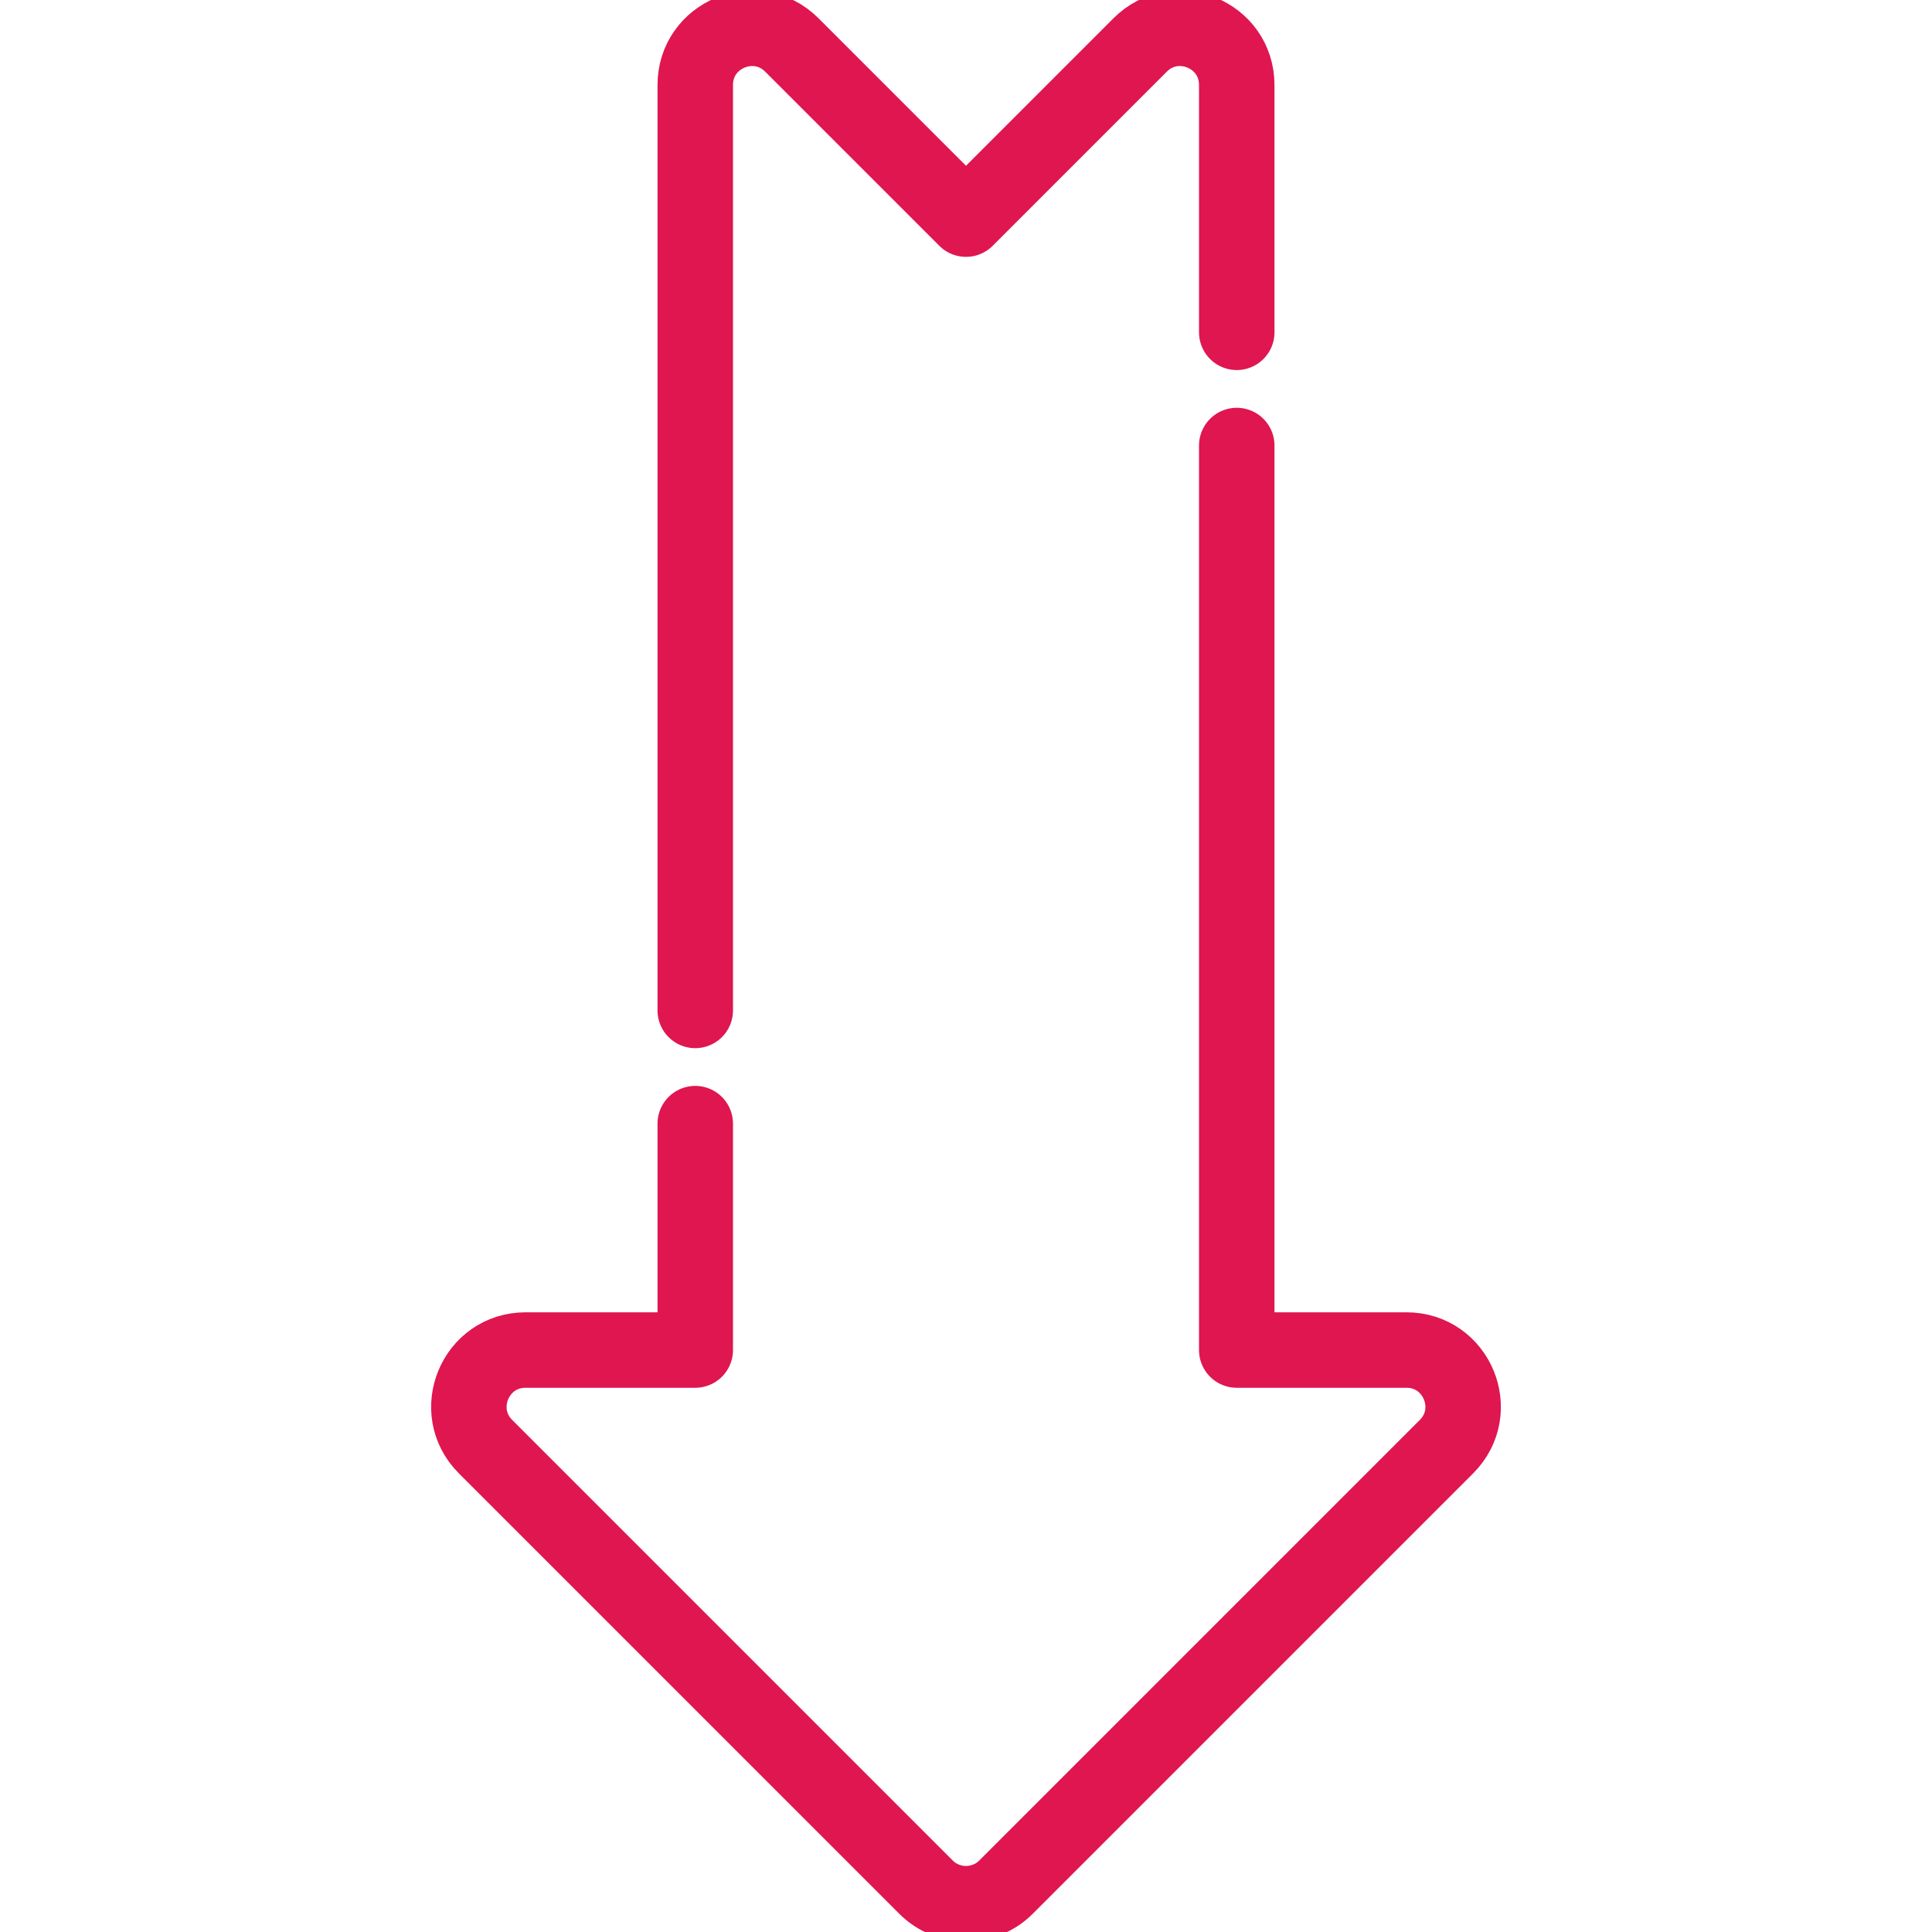 <svg class="" xml:space="preserve" style="enable-background:new 0 0 512 512" viewBox="0 0 512 512" y="0" x="0" height="512" width="512" xmlns:xlink="http://www.w3.org/1999/xlink" version="1.1" xmlns="http://www.w3.org/2000/svg"><g><path opacity="1" class="" data-sanitized-data-original="#000000" data-original="#000000" stroke-miterlimit="10" stroke-linejoin="round" stroke-linecap="round" stroke-width="20" stroke="#df1650" fill="none" style="stroke-width: 20; stroke-linecap: round; stroke-linejoin: round; stroke-miterlimit: 10;" d="M184.25 297.774v60h-44.969c-13.364 0-20.057 16.157-10.607 25.607l116.72 116.725c5.858 5.858 15.356 5.858 21.214 0l116.72-116.725c9.449-9.45 2.757-25.607-10.607-25.607H327.75V118.067M327.75 88.067V22.53c0-13.364-16.157-20.056-25.607-10.607L256 58.067l-46.144-46.143c-9.449-9.449-25.606-2.757-25.606 10.607v245.244"></path></g></svg>